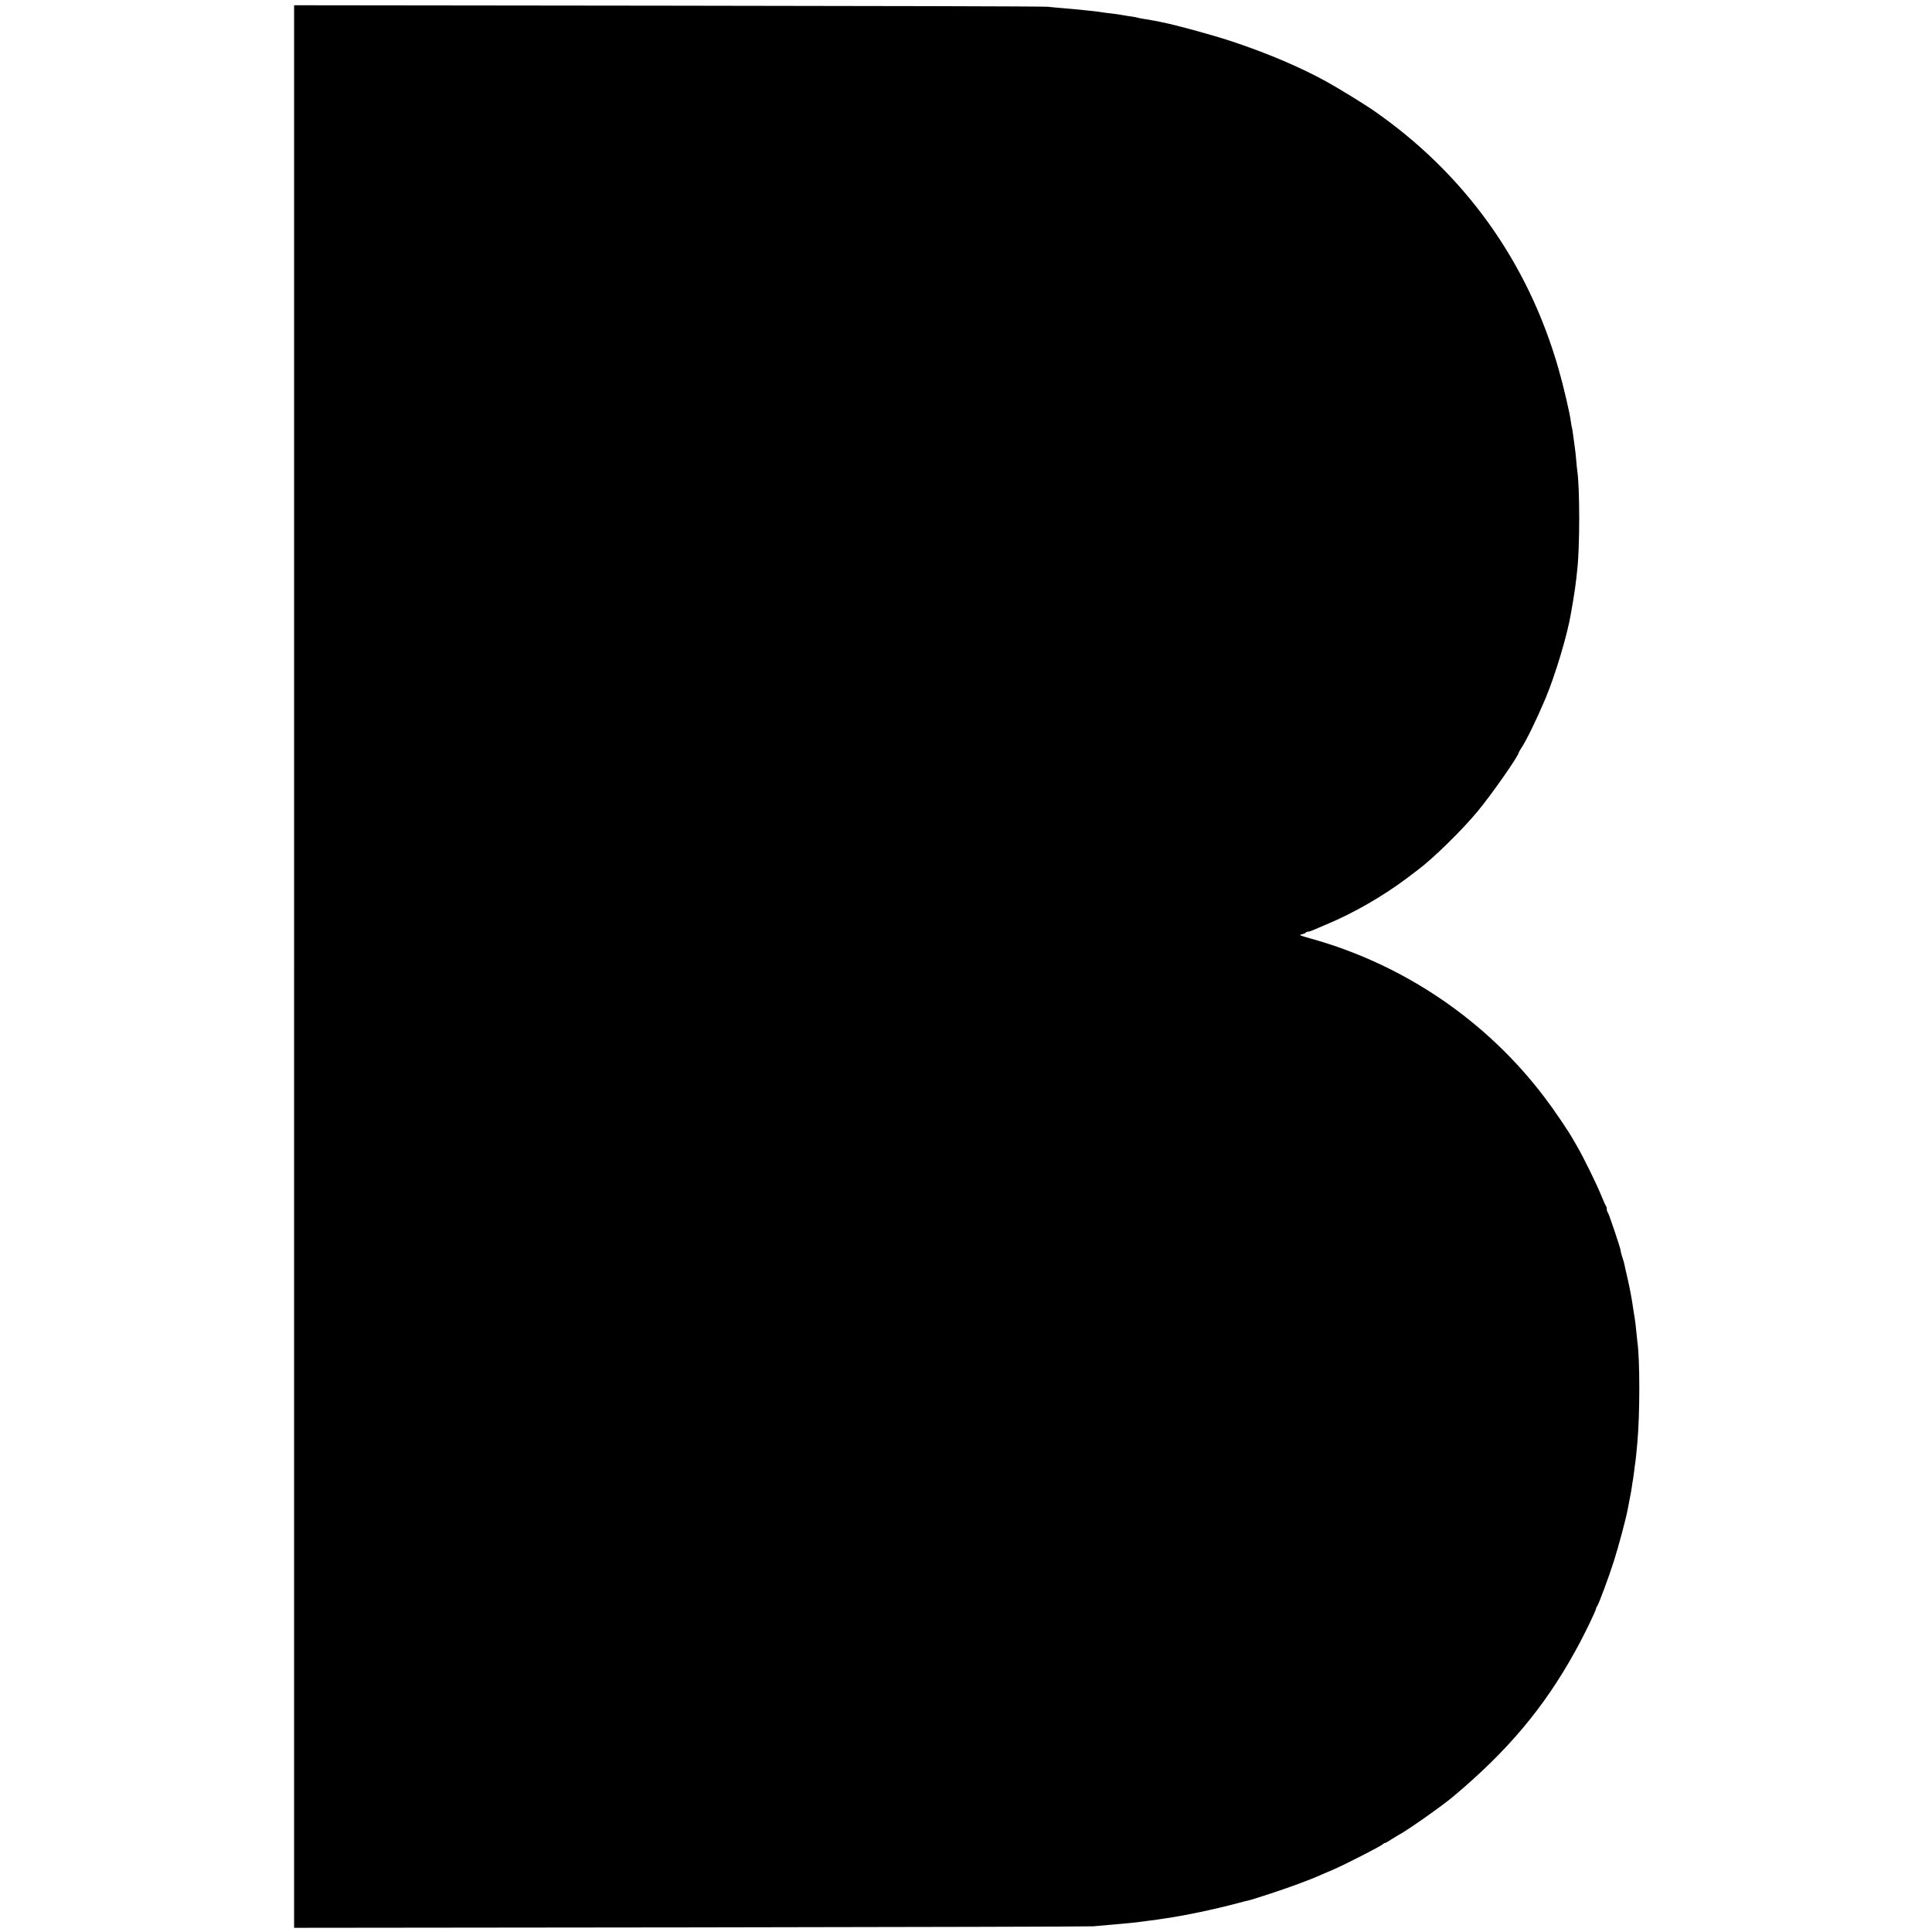 <?xml version="1.0" standalone="no"?>
<!DOCTYPE svg PUBLIC "-//W3C//DTD SVG 20010904//EN"
 "http://www.w3.org/TR/2001/REC-SVG-20010904/DTD/svg10.dtd">
<svg version="1.0" xmlns="http://www.w3.org/2000/svg"
 width="1800pt" height="1800pt" viewBox="0 0 1800 1800"
 preserveAspectRatio="xMidYMid meet">
<g transform="translate(0,1800) scale(0.1,-0.1)"
fill="#000000" stroke="none">
<path d="M2740 8995 l0 -8956 3698 4 c2033 3 3720 7 3747 10 28 2 88 8 135 12
158 13 286 26 314 31 10 2 44 6 75 10 31 3 65 8 76 10 10 2 37 6 60 9 189 27
467 85 680 142 50 13 99 26 110 28 45 10 319 100 445 147 119 44 166 63 245
98 11 5 57 25 103 44 101 44 431 212 453 232 8 8 20 14 25 14 5 0 29 14 54 31
25 16 54 34 65 40 64 30 405 269 512 359 511 428 851 833 1141 1360 87 157
193 377 194 400 0 3 3 10 8 15 14 17 110 274 156 420 42 130 116 408 129 483
3 18 12 63 19 100 8 37 17 87 20 112 3 25 8 56 11 69 2 13 7 49 11 80 3 31 8
65 10 76 3 18 9 76 19 186 24 265 24 777 0 939 -2 14 -6 57 -10 95 -3 39 -10
95 -15 125 -5 30 -12 73 -15 95 -12 87 -33 195 -55 290 -11 44 -21 92 -24 106
-2 14 -11 47 -20 73 -9 26 -16 53 -16 61 0 20 -110 348 -121 360 -5 5 -9 18
-9 30 0 12 -4 25 -8 30 -5 6 -26 53 -47 105 -40 99 -161 345 -216 440 -18 30
-37 64 -43 75 -43 77 -178 276 -265 390 -540 715 -1309 1238 -2176 1480 -108
30 -117 34 -87 40 18 4 35 12 38 16 3 5 12 9 21 9 8 0 29 6 46 14 18 8 73 31
122 52 255 106 529 264 754 433 40 31 85 65 100 76 144 107 416 374 561 550
129 156 380 515 380 544 0 3 11 22 24 42 45 66 146 274 226 464 90 216 202
587 235 785 3 19 12 71 20 115 14 83 22 138 31 215 3 25 7 63 9 85 24 204 24
764 0 920 -3 17 -7 62 -10 100 -3 39 -10 102 -16 140 -6 39 -12 88 -15 110 -3
22 -7 47 -10 56 -2 9 -7 33 -9 54 -10 77 -68 326 -112 479 -285 1005 -881
1836 -1743 2428 -76 52 -335 211 -424 259 -243 134 -555 266 -881 374 -178 59
-529 155 -655 179 -14 3 -47 9 -75 15 -27 5 -70 12 -95 16 -24 4 -47 8 -50 10
-3 2 -26 6 -50 10 -25 3 -67 10 -95 15 -27 5 -75 12 -105 15 -30 3 -66 8 -80
10 -25 5 -56 9 -165 20 -33 3 -78 8 -100 10 -22 2 -74 7 -115 10 -41 3 -100 9
-130 12 -30 4 -1622 8 -3537 10 l-3483 4 0 -8956z"/>
</g>
</svg>
